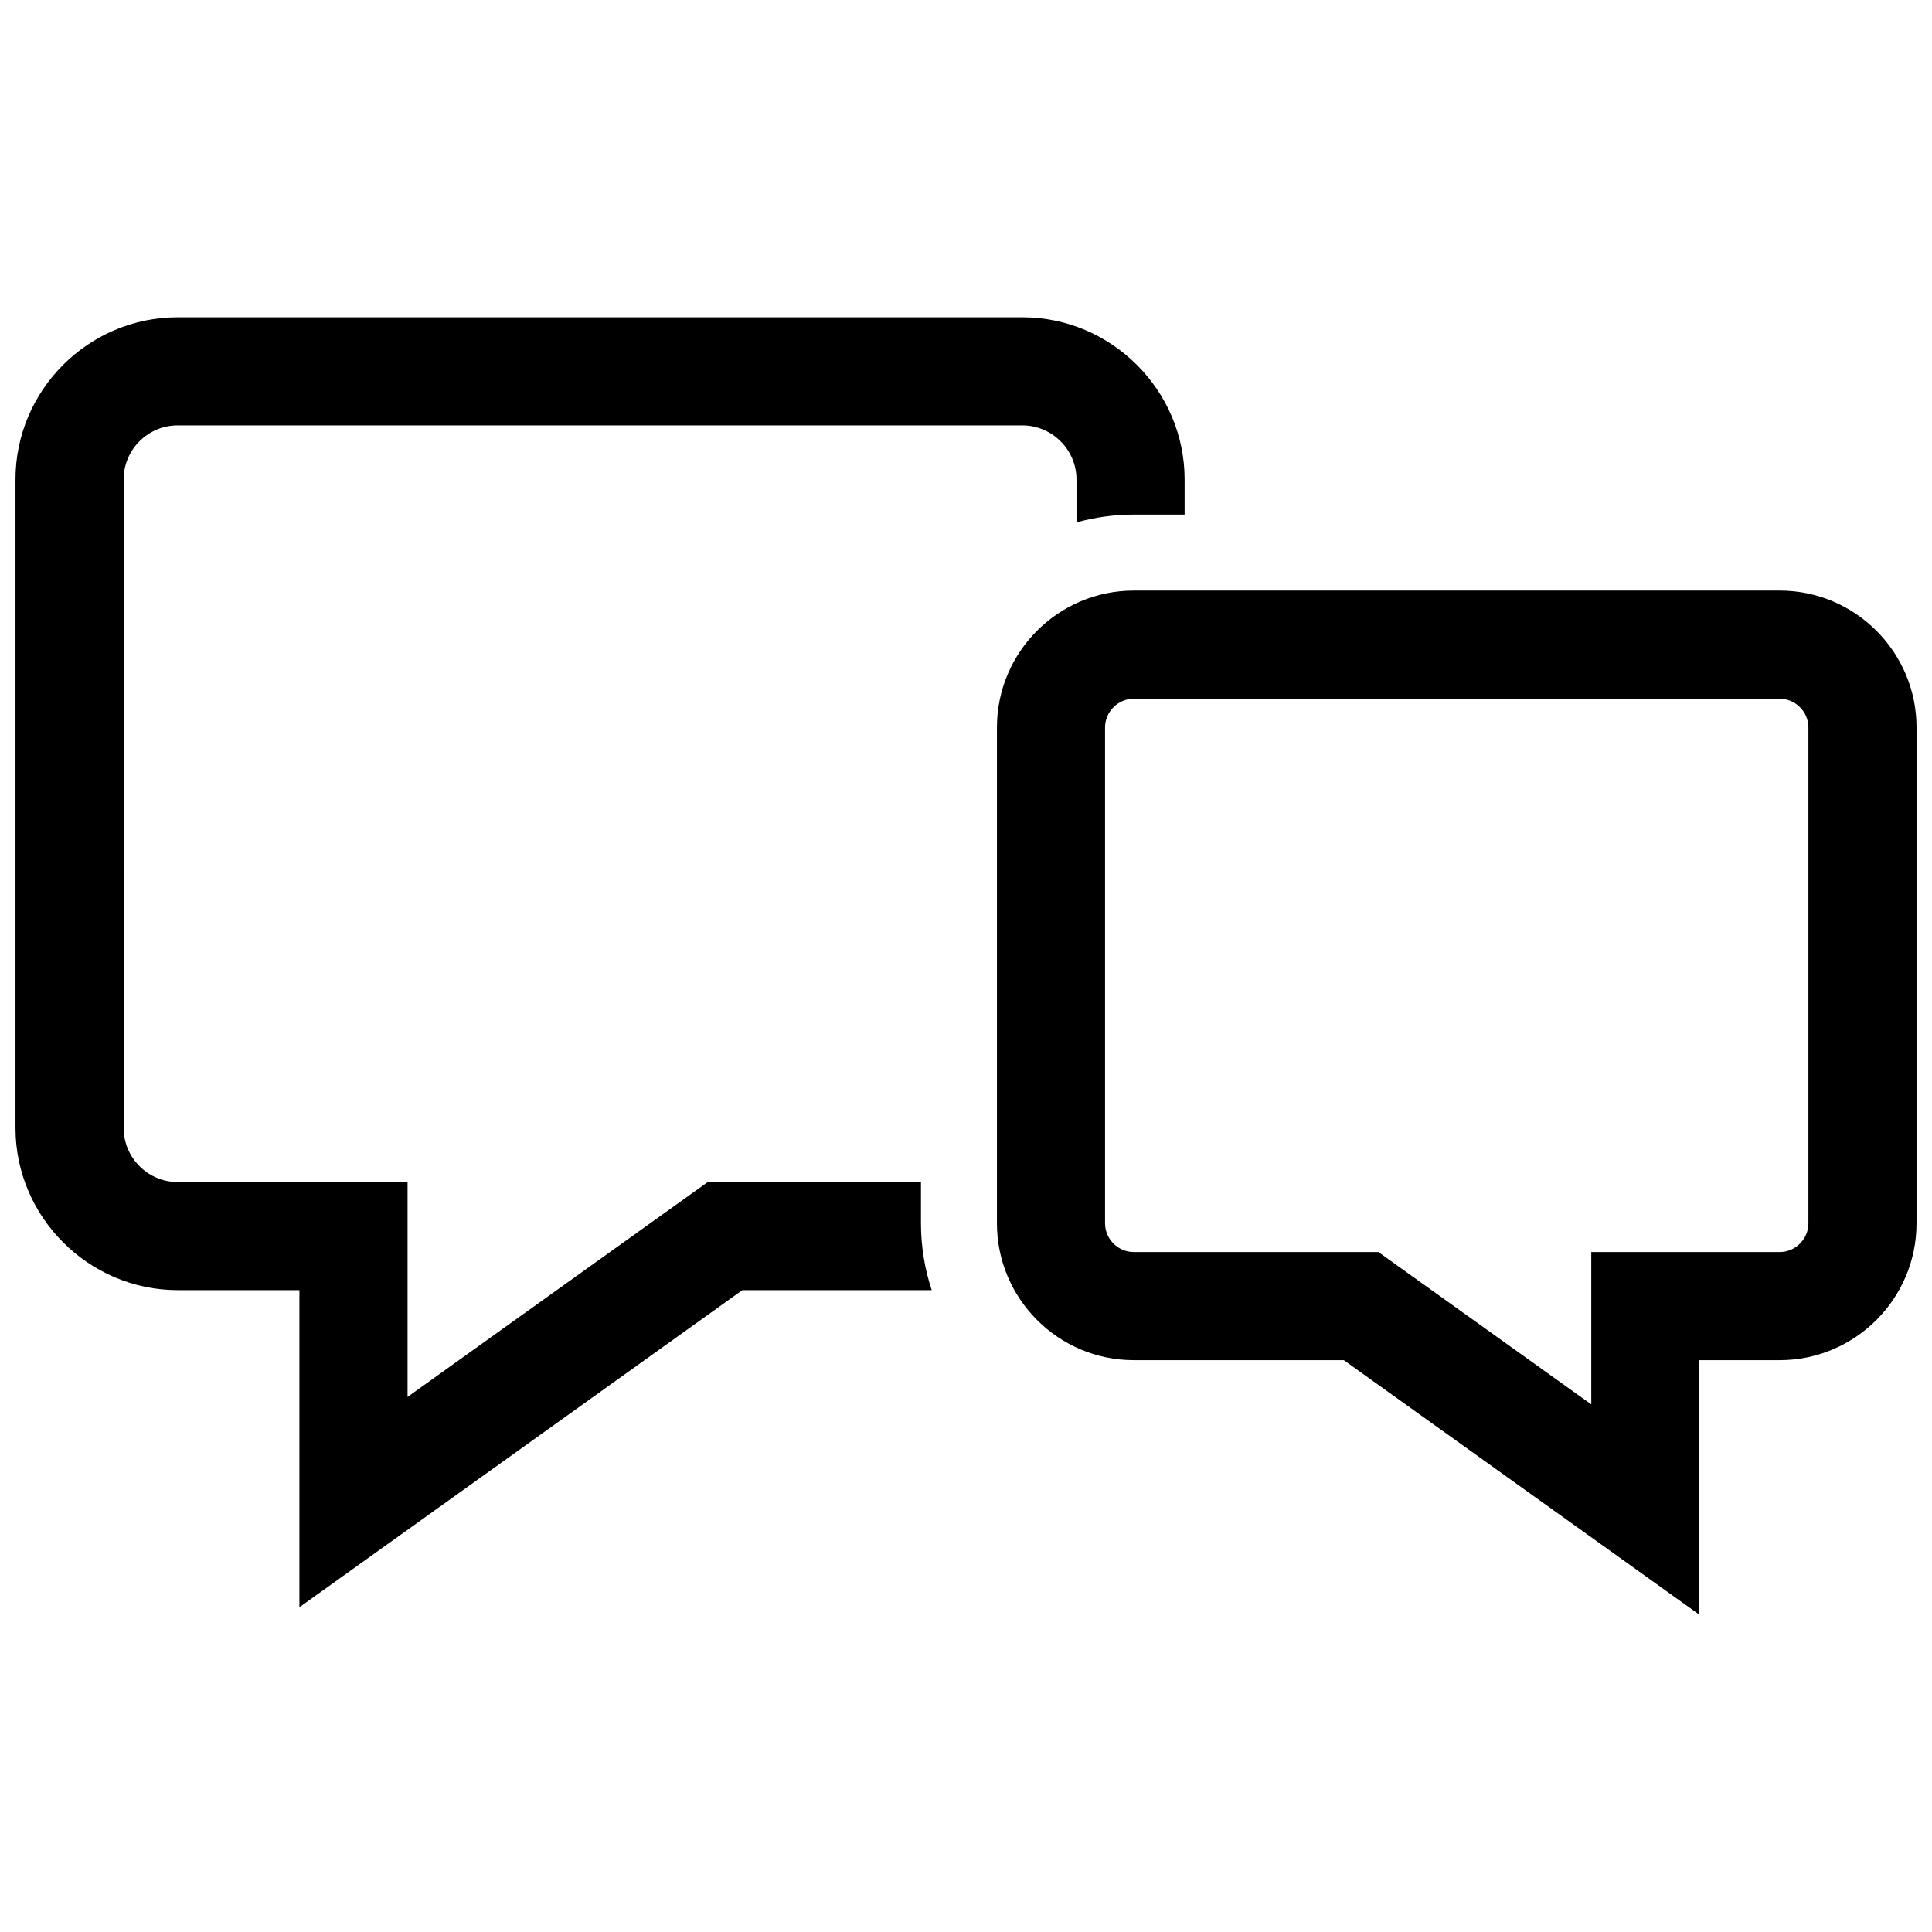 <?xml version="1.0" encoding="UTF-8"?>
<!-- Uploaded to: ICON Repo, www.svgrepo.com, Generator: ICON Repo Mixer Tools -->
<svg width="800px" height="800px" version="1.1" viewBox="144 144 512 512" xmlns="http://www.w3.org/2000/svg">
 <defs>
  <clipPath id="a">
   <path d="m148.09 228h503.81v344h-503.81z"/>
  </clipPath>
 </defs>
 <g clip-path="url(#a)">
  <path d="m444.43 329.17h171.23c4.141 0 7.586 3.457 7.586 7.598v131.45c0 4.141-3.438 7.586-7.586 7.586h-49.957v40.375l-56.418-40.375h-64.852c-4.141 0-7.586-3.445-7.586-7.586v-131.45c0-4.141 3.445-7.598 7.586-7.598m171.23-28.656h-171.23c-19.961 0-36.234 16.281-36.234 36.242v131.46c0 19.961 16.281 36.242 36.234 36.242h55.691l71.57 51.227 22.66 16.234v-67.461h21.301c19.949 0 36.242-16.281 36.242-36.242l0.004-131.45c0-19.961-16.273-36.254-36.242-36.254zm-157.73-29.461c0-23.617-19.375-42.965-42.984-42.965h-223.87c-23.652 0-42.977 19.316-42.977 42.965v171.87c0 23.59 19.387 42.977 42.977 42.977h32.266v84.035l117.39-84.035h50.18c-1.875-5.652-2.852-11.617-2.852-17.695v-10.953h-56.496l-79.562 56.949v-56.949l-60.922-0.004c-7.898 0-14.316-6.43-14.316-14.328l-0.004-171.87c0-7.891 6.43-14.316 14.316-14.316h223.87c7.859 0 14.328 6.457 14.328 14.316v11.395c4.898-1.359 9.984-2.074 15.164-2.074h13.492z" fill-rule="evenodd"/>
 </g>
</svg>